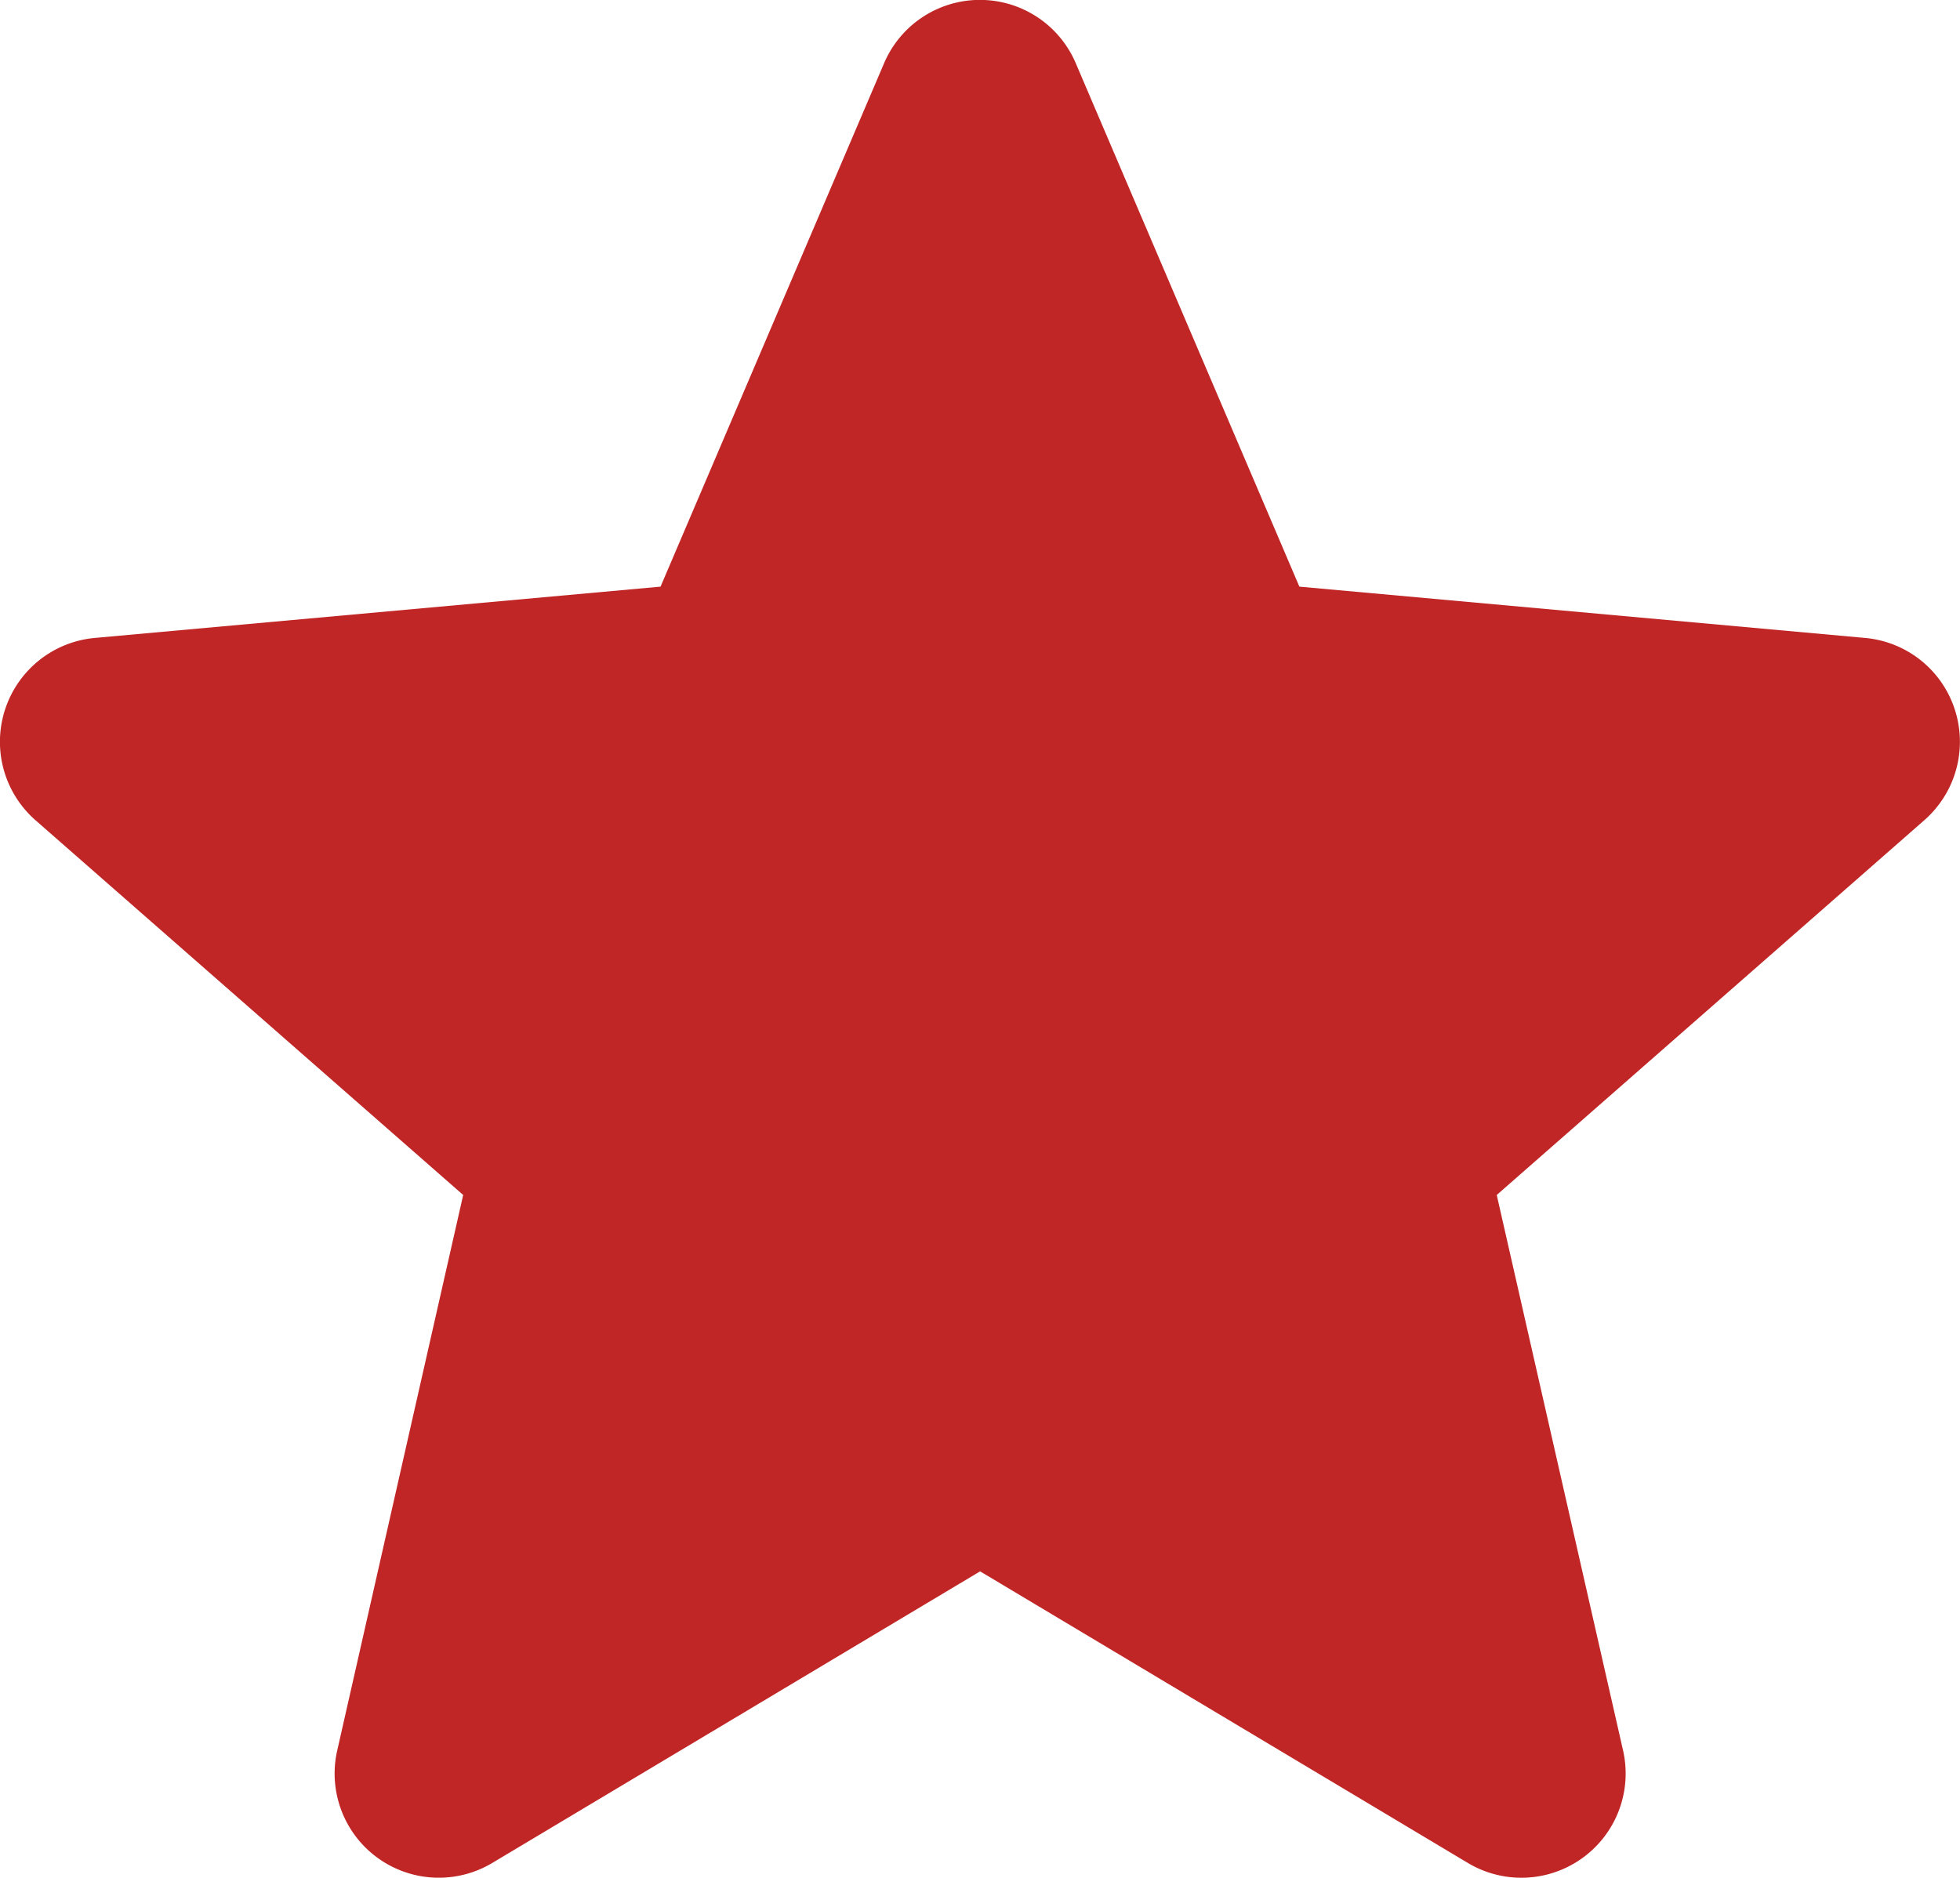 <?xml version="1.0" encoding="UTF-8"?> <svg xmlns="http://www.w3.org/2000/svg" width="26.735" height="25.62" viewBox="0 0 26.735 25.62"><defs><style>.a{fill:#c12626;}</style></defs><path class="a" d="M26.664,10.176A1.419,1.419,0,0,0,25.442,9.2l-7.718-.7-3.05-7.141a1.421,1.421,0,0,0-2.615,0L9.01,8.5l-7.719.7a1.423,1.423,0,0,0-.808,2.486L6.318,16.8,4.6,24.378a1.421,1.421,0,0,0,2.114,1.536l6.655-3.979,6.654,3.979a1.422,1.422,0,0,0,2.116-1.536L20.416,16.8l5.834-5.115A1.423,1.423,0,0,0,26.664,10.176ZM13.5,21.859" transform="translate(0 -0.496)"></path></svg> 